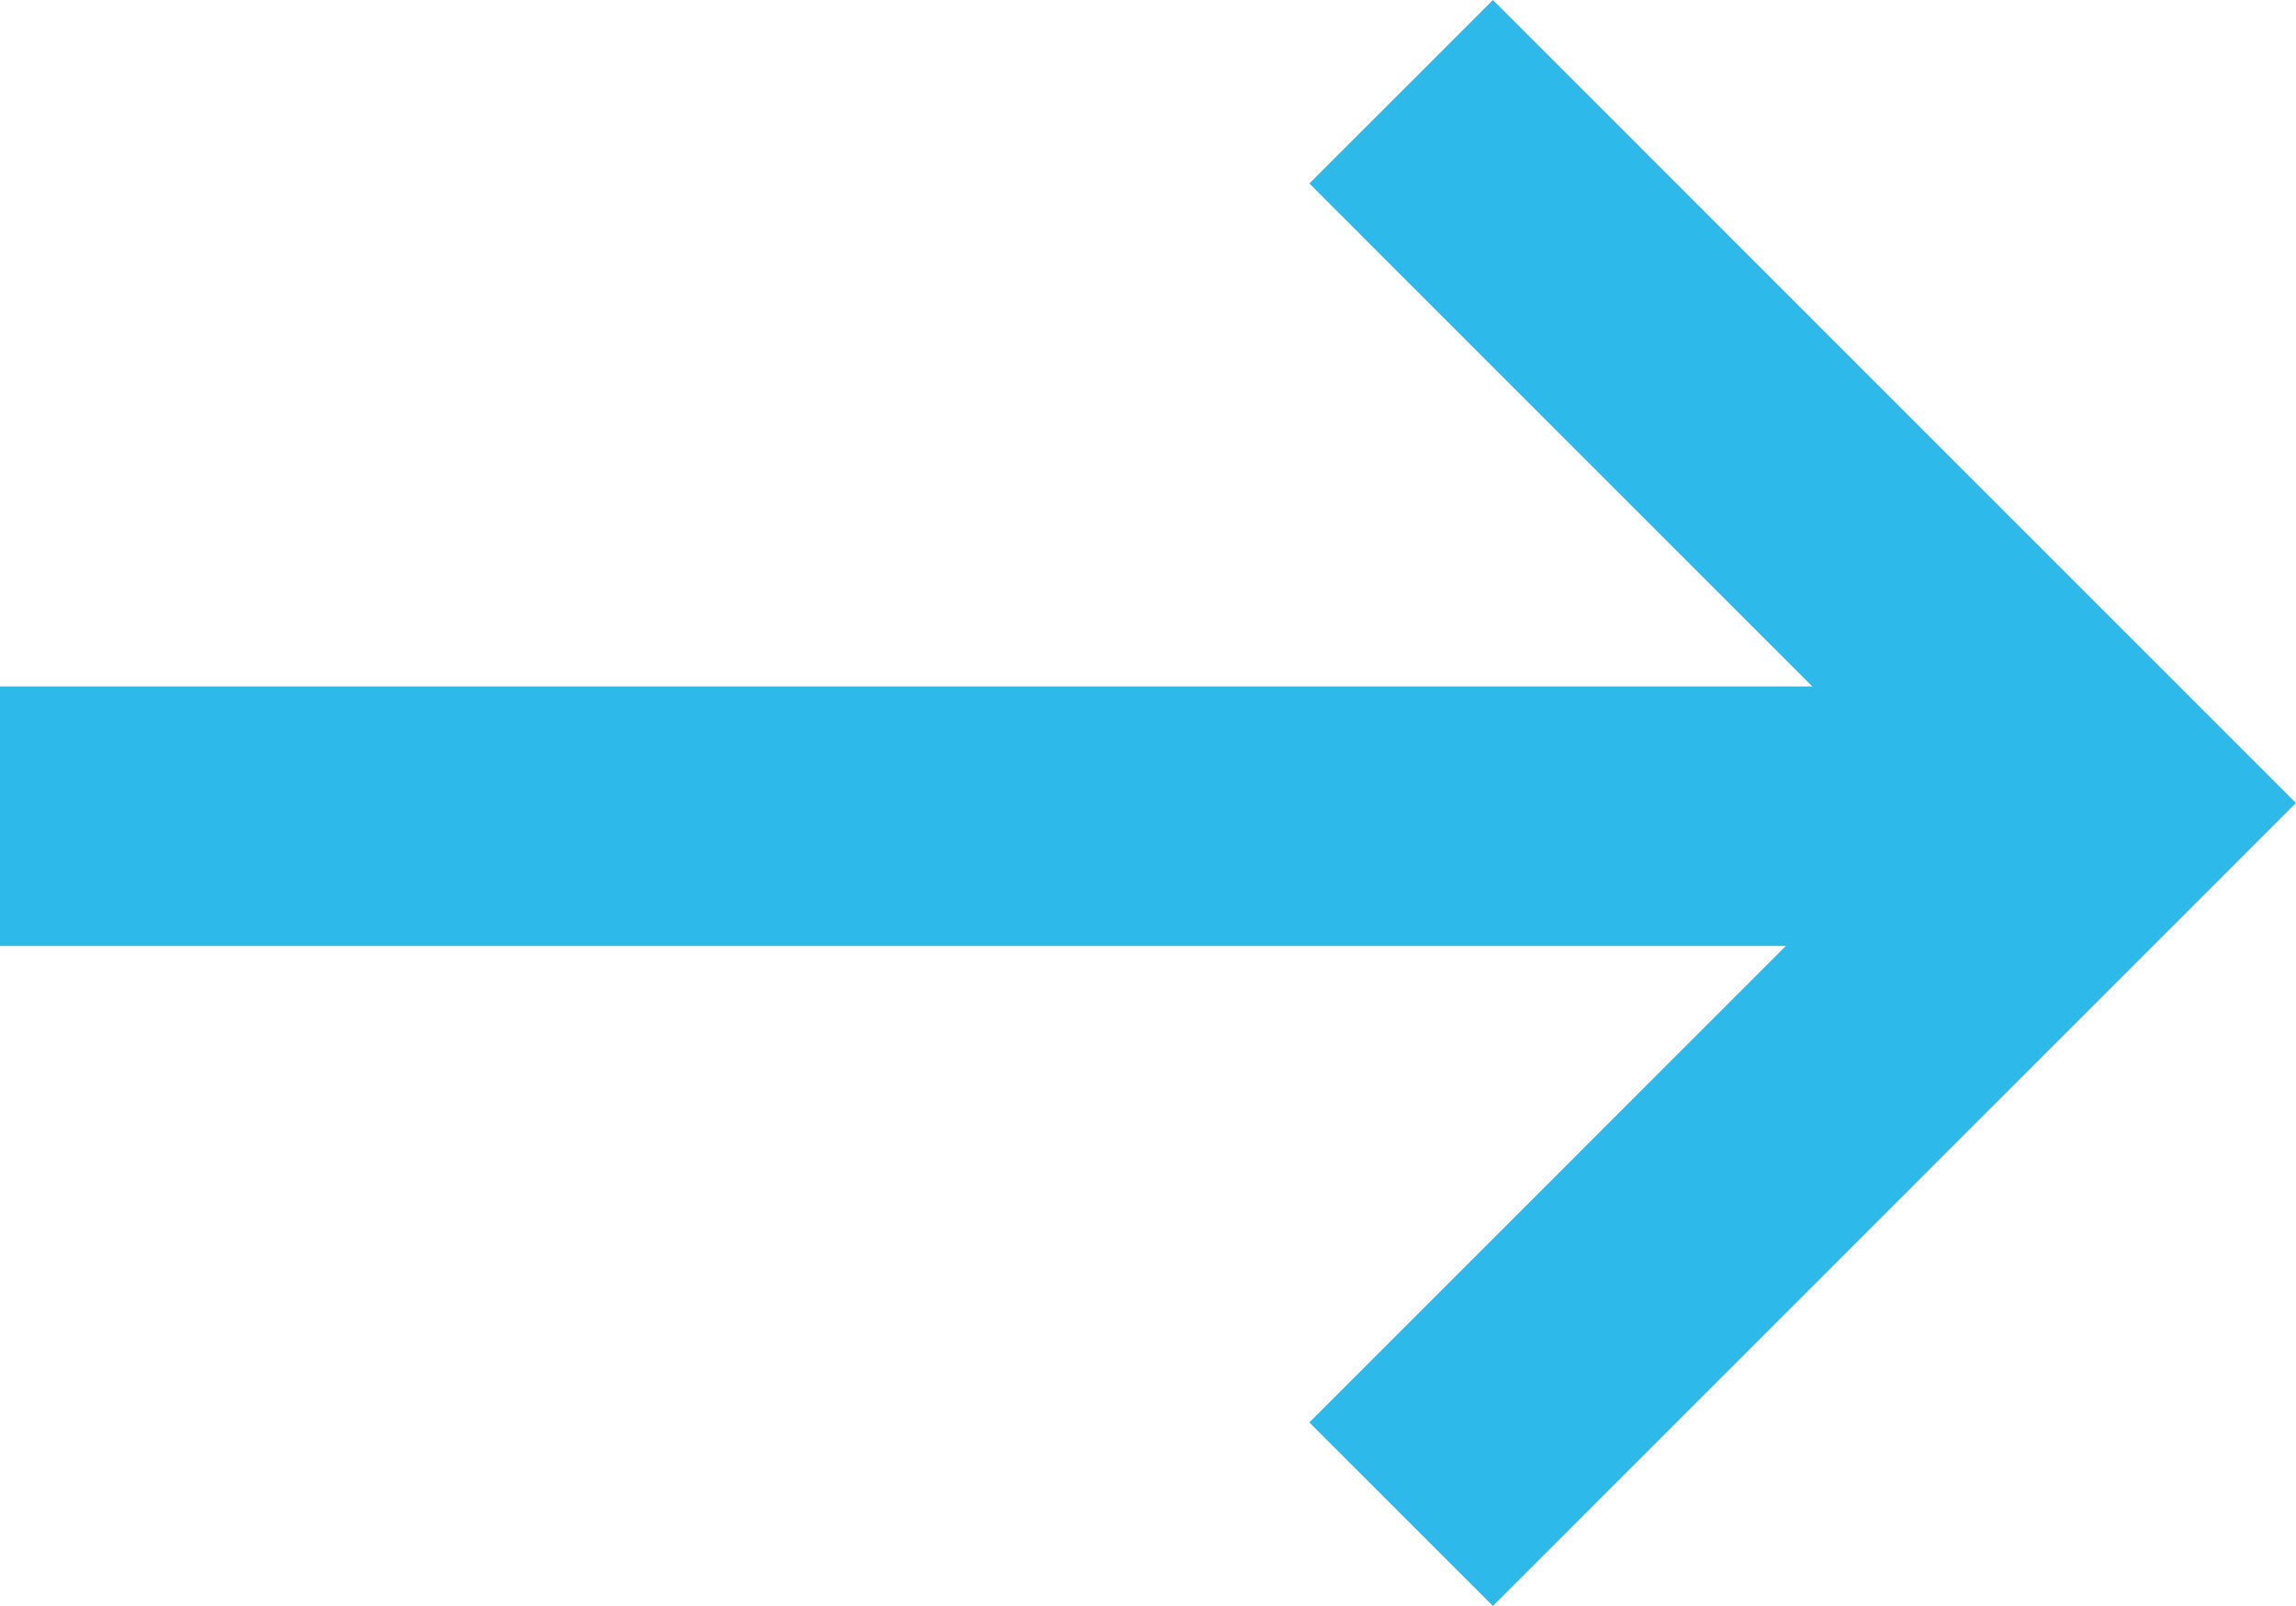 <svg xmlns="http://www.w3.org/2000/svg" width="17.691" height="12.375" viewBox="0 0 17.691 12.375"><defs><style>.a{fill:none;stroke:#2db9ea;stroke-width:2px;}</style></defs><g transform="translate(-1153.583 -1011.754)"><path class="a" d="M1125.991,1015.424h16.277" transform="translate(27.591 2.62)"/><path class="a" d="M1167.176,1009.876l5.48,5.481-5.48,5.481" transform="translate(-2.797 2.585)"/></g></svg>
